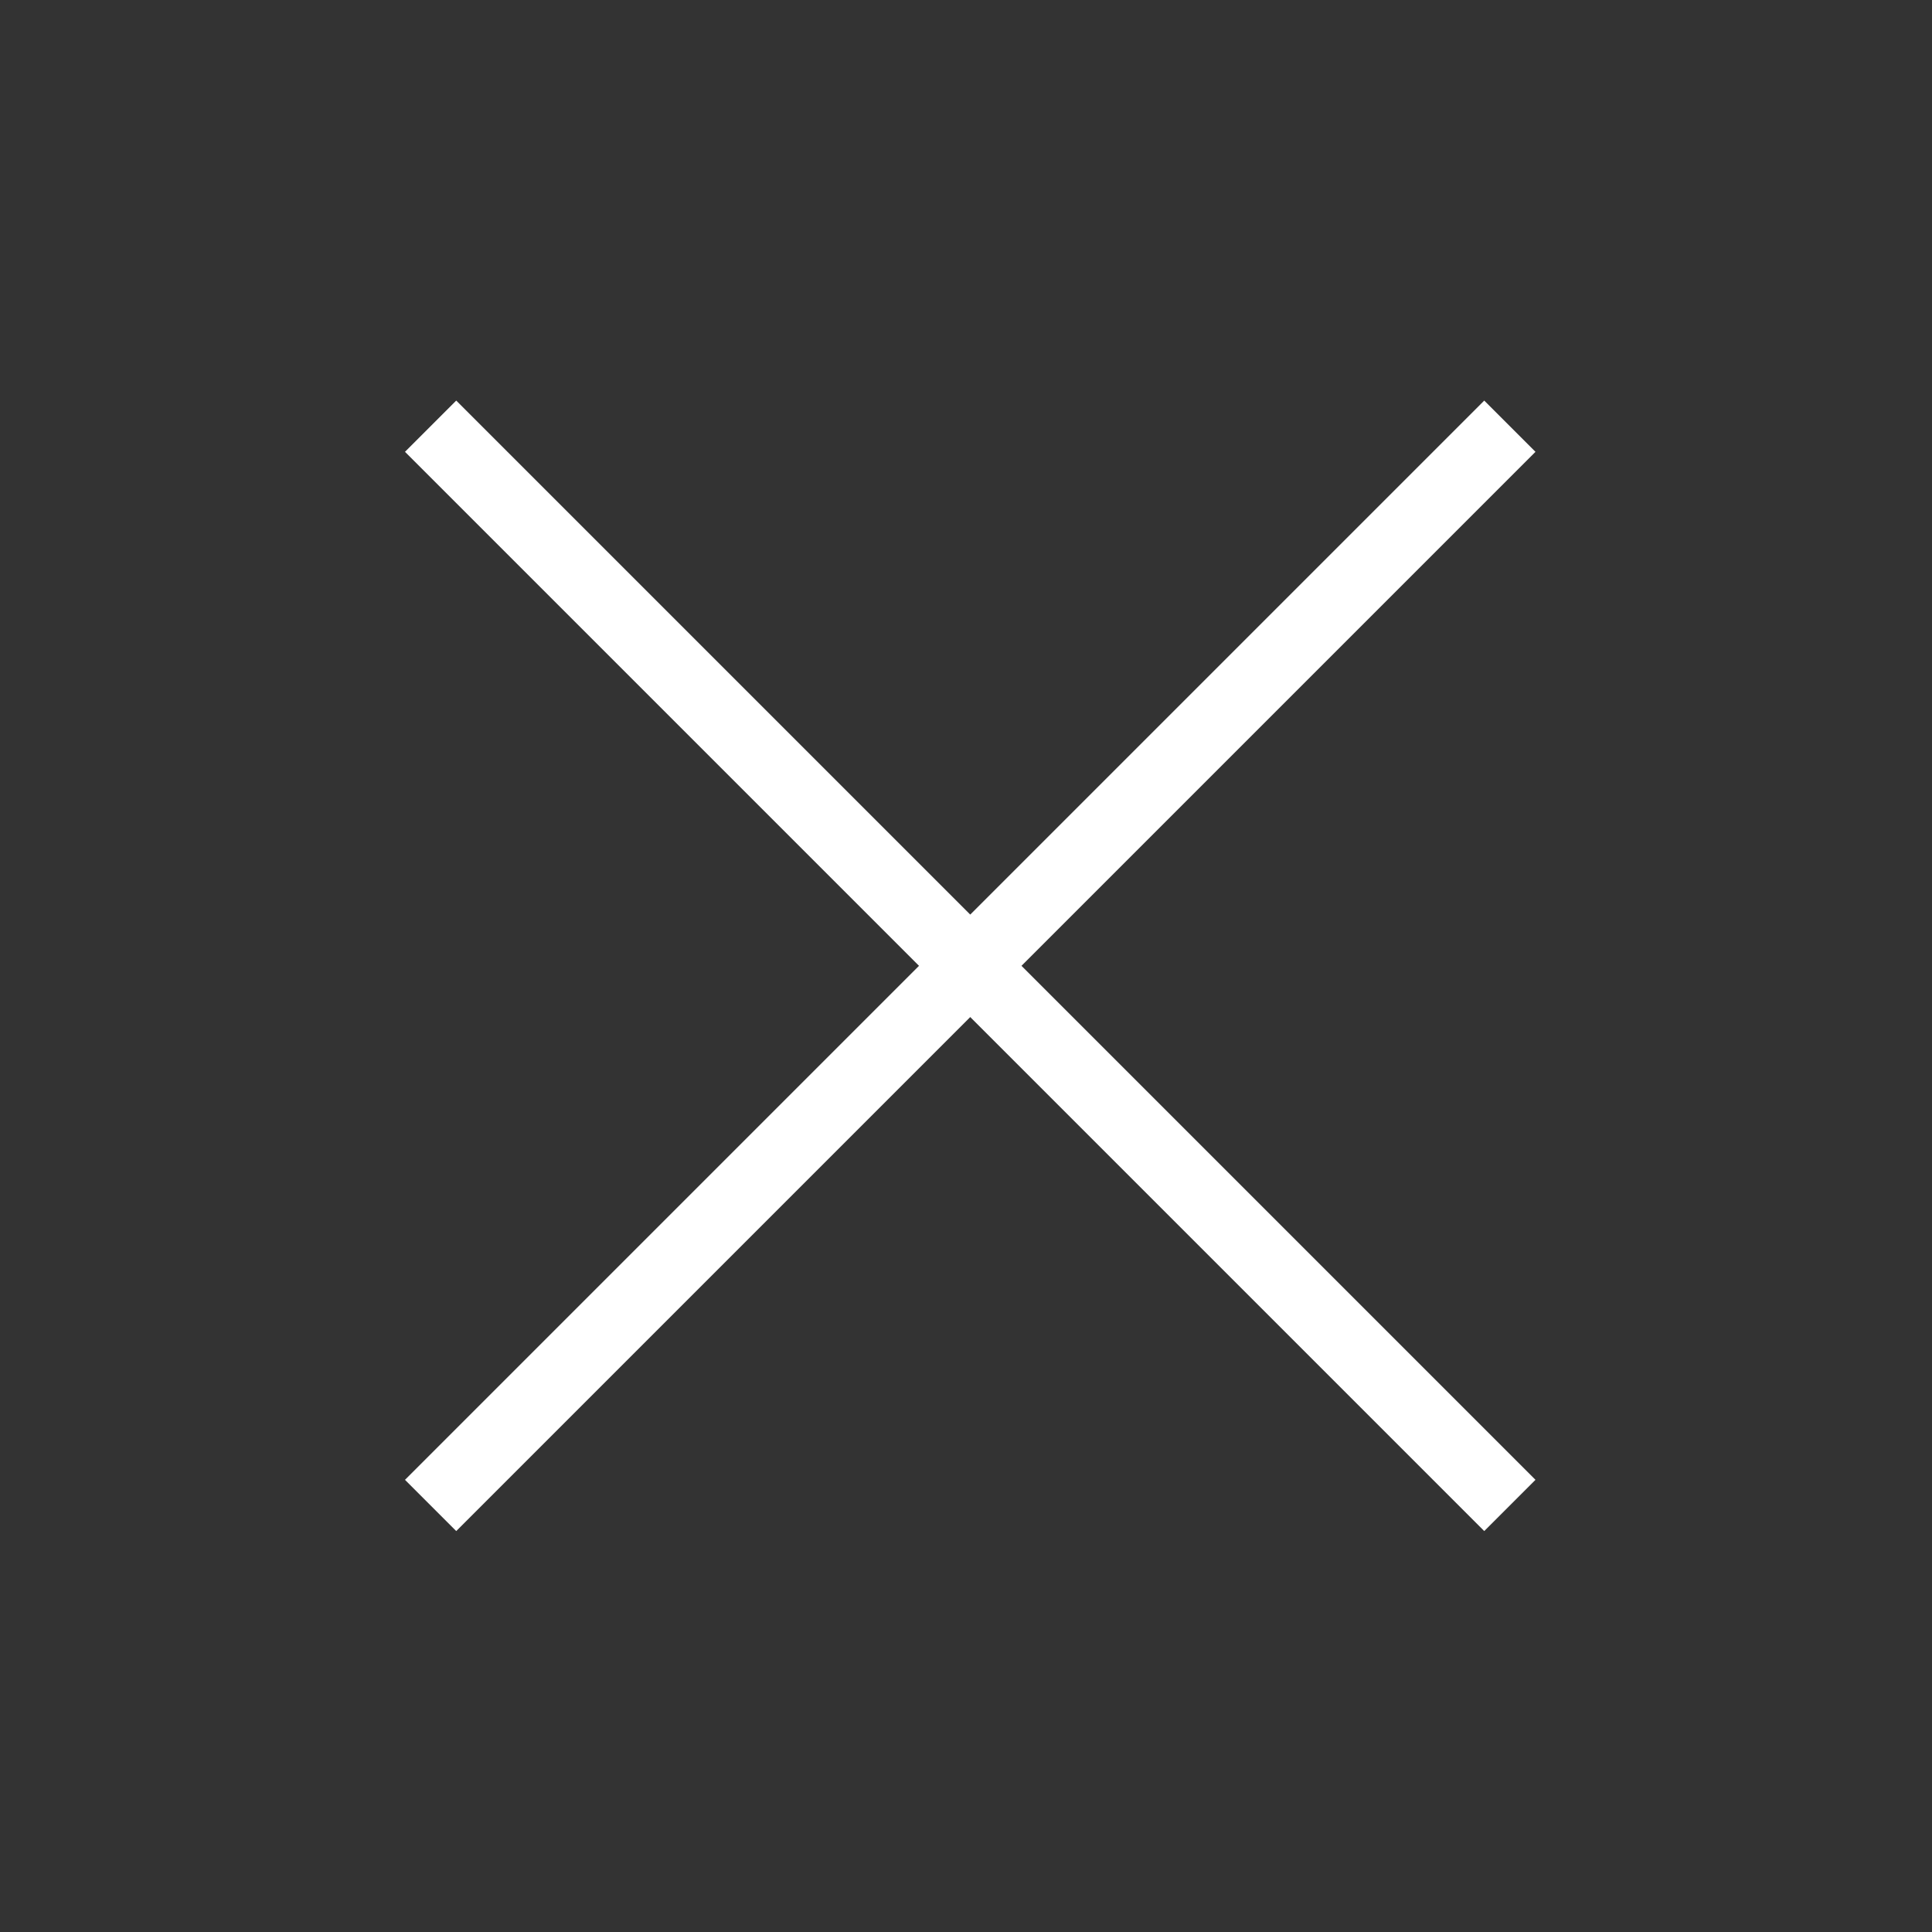 <svg width="50" height="50" viewBox="0 0 50 50" fill="none" xmlns="http://www.w3.org/2000/svg">
<rect x="0" y="0" width="50" height="50" fill="#333333" stroke="none"/>
<g clip-path="url(#clip0_124_19848)">
<path d="M11.807 10.367L10.481 11.693L38.412 39.624L39.738 38.298L11.807 10.367Z" fill="white"/>
<path d="M38.412 10.367L10.481 38.298L11.807 39.624L39.738 11.693L38.412 10.367Z" fill="white"/>
</g>
<defs>
<clipPath id="clip0_124_19848">
<rect width="50" height="50" fill="white"/>
</clipPath>
</defs>
</svg>
